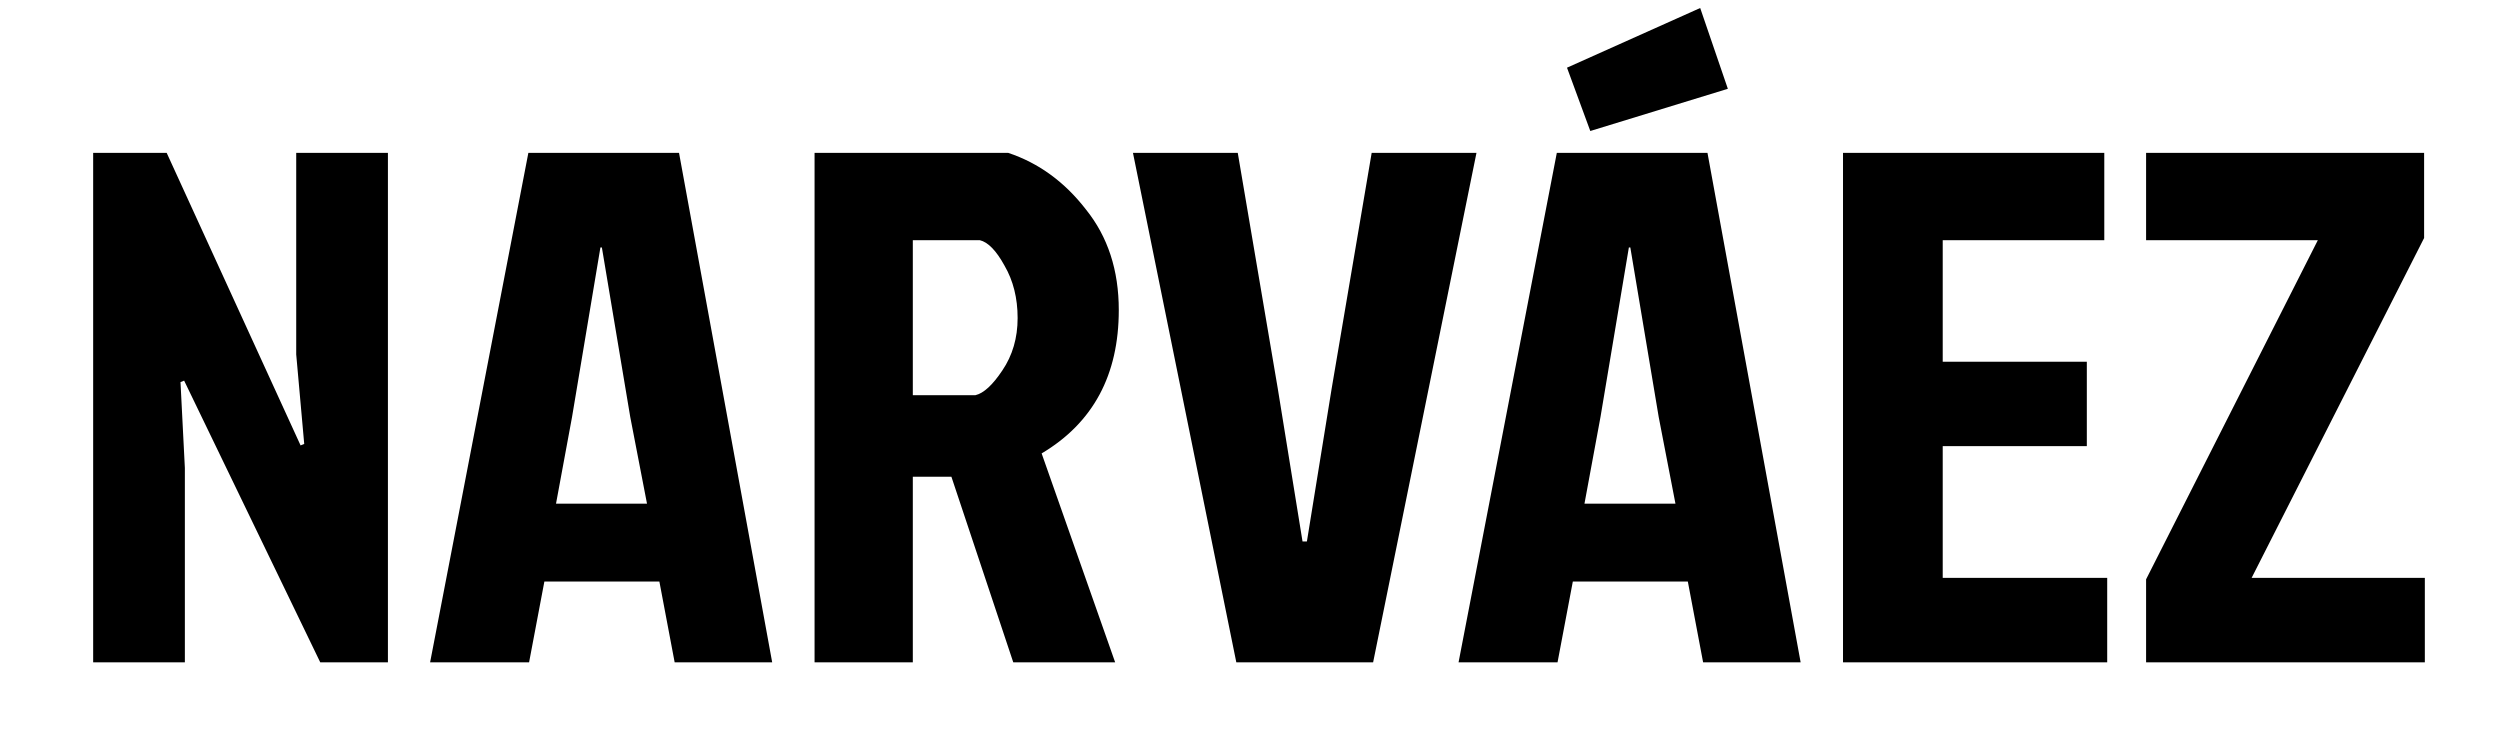 <?xml version="1.0" encoding="UTF-8"?> <svg xmlns="http://www.w3.org/2000/svg" width="687" height="204" viewBox="0 0 687 204" fill="none"><g clip-path="url(#clip0_1_2)"><path d="M88 182L50.6 104.6L49.6 105L50.8 128.6V182H25.6V42H45.8L82.6 122.4L83.6 122L81.4 97.4V42H106.6V182H88ZM185.395 182L181.195 159.8H149.595L145.395 182H118.195L145.195 42H186.595L212.195 182H185.395ZM164.995 68L157.195 114.6L152.795 138.4H177.795L173.195 114.6L165.395 68H164.995ZM223.842 42H277.042C285.442 44.8 292.576 50 298.442 57.6C304.442 65.067 307.442 74.267 307.442 85.2C307.442 103.067 300.376 116.2 286.242 124.6L306.442 182H278.442L261.442 131H250.842V182H223.842V42ZM250.842 66V108.6H268.042C270.309 108.067 272.776 105.8 275.442 101.8C278.242 97.667 279.642 92.867 279.642 87.4C279.642 81.933 278.442 77.133 276.042 73C273.776 68.867 271.509 66.533 269.242 66H250.842ZM405.736 42L377.336 182H339.736L311.336 42H340.136L351.136 106.8L357.936 148.8H359.136L365.936 106.8L376.936 42H405.736ZM468.013 182L463.813 159.8H432.213L428.013 182H400.813L427.813 42H469.213L494.813 182H468.013ZM447.613 68L439.813 114.6L435.413 138.4H460.413L455.813 114.6L448.013 68H447.613ZM430.613 18.6L467.213 2.2L474.813 24.4L437.013 36L430.613 18.6ZM506.459 182V42H578.259V66H533.859V99.4H573.459V122.6H533.859V158.8H579.059V182H506.459ZM666.145 65.4L618.745 158.8H666.345V182H589.745V159.2L636.945 66H589.745V42H666.145V65.4Z" fill="black"></path></g><defs><clipPath id="clip0_1_2"><rect width="687" height="204" fill="white"></rect></clipPath></defs></svg> 
